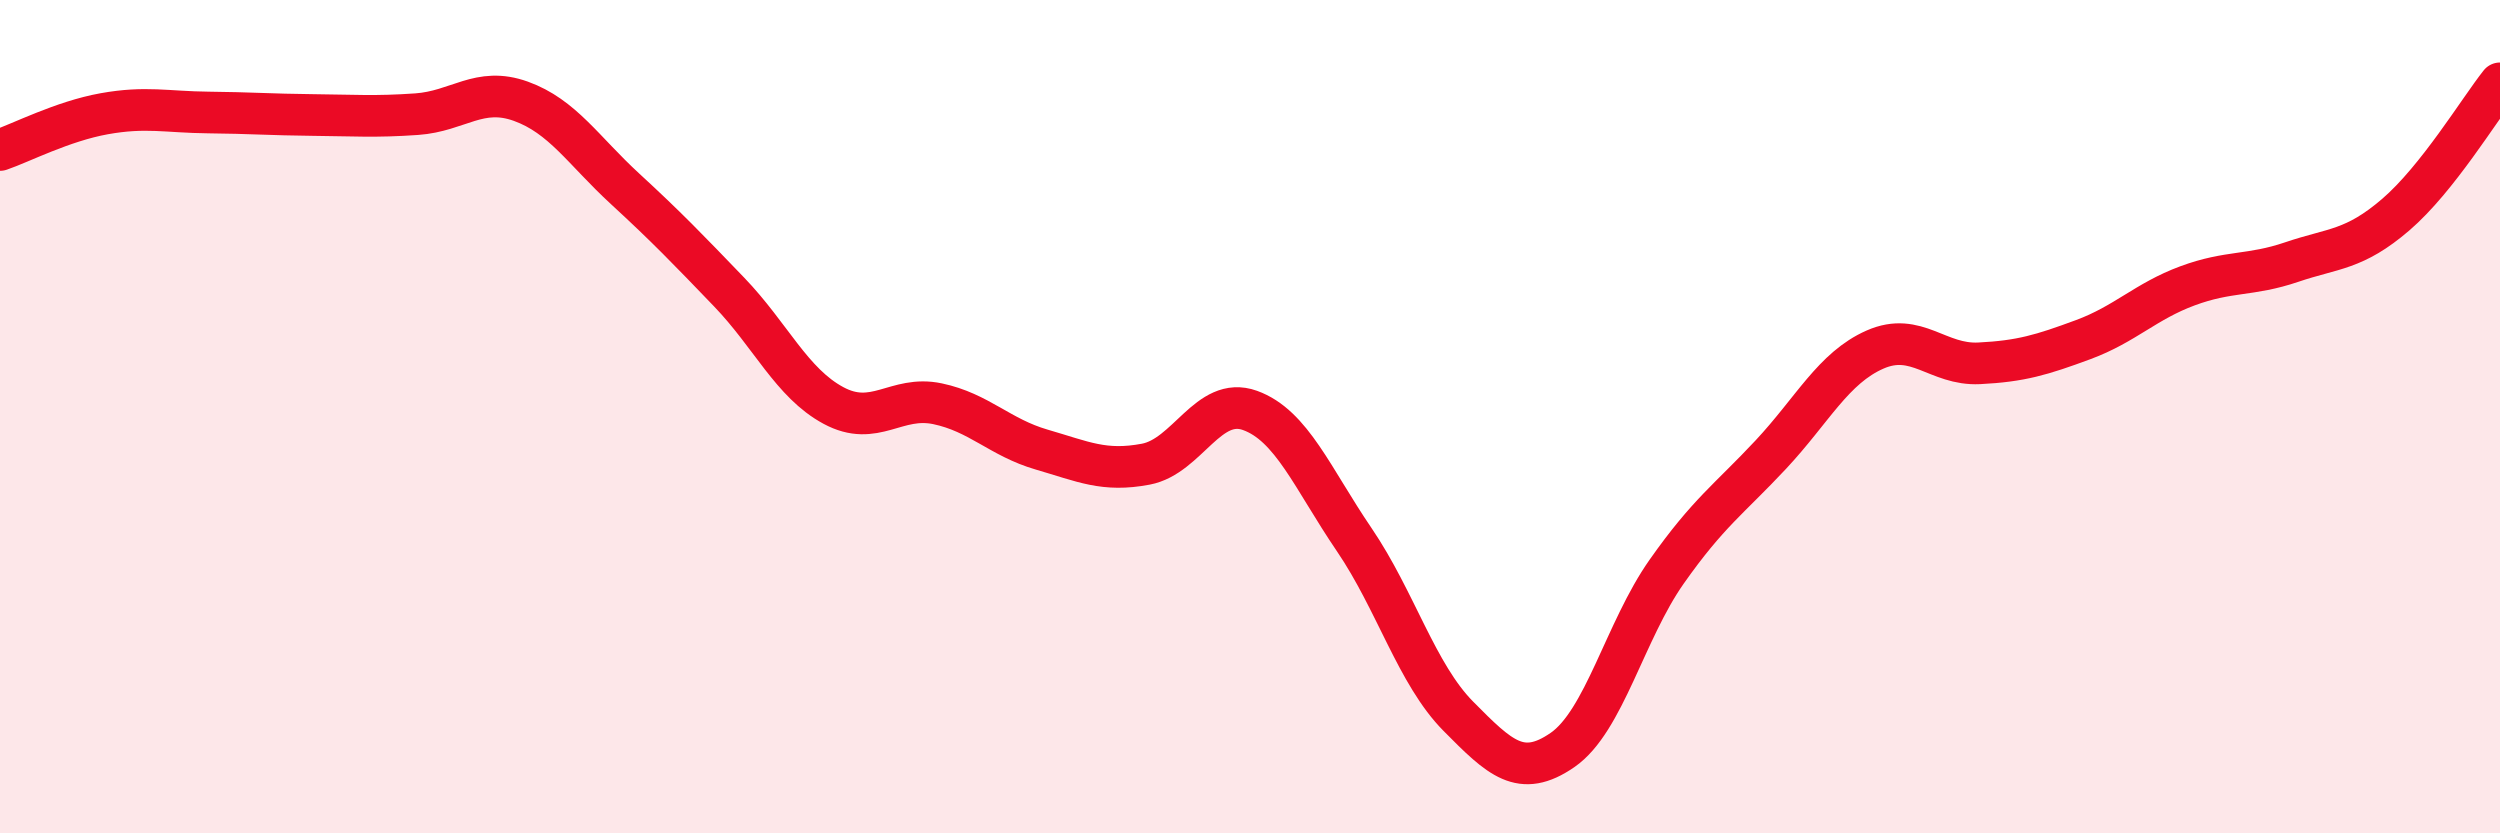 
    <svg width="60" height="20" viewBox="0 0 60 20" xmlns="http://www.w3.org/2000/svg">
      <path
        d="M 0,3.6 C 0.5,3.43 1.5,2.91 2.5,2.73 C 3.5,2.55 4,2.69 5,2.7 C 6,2.71 6.5,2.75 7.5,2.76 C 8.5,2.77 9,2.81 10,2.74 C 11,2.67 11.5,2.07 12.5,2.43 C 13.5,2.79 14,3.61 15,4.53 C 16,5.45 16.5,5.97 17.5,7.01 C 18.5,8.05 19,9.19 20,9.73 C 21,10.27 21.5,9.48 22.5,9.69 C 23.5,9.9 24,10.5 25,10.79 C 26,11.08 26.5,11.33 27.5,11.14 C 28.5,10.95 29,9.49 30,9.85 C 31,10.21 31.5,11.48 32.5,12.95 C 33.5,14.42 34,16.18 35,17.19 C 36,18.2 36.5,18.69 37.5,18 C 38.5,17.31 39,15.14 40,13.72 C 41,12.3 41.5,11.98 42.5,10.91 C 43.5,9.84 44,8.83 45,8.39 C 46,7.95 46.5,8.77 47.5,8.72 C 48.5,8.67 49,8.52 50,8.15 C 51,7.78 51.5,7.23 52.5,6.86 C 53.5,6.49 54,6.63 55,6.29 C 56,5.95 56.5,6.01 57.5,5.15 C 58.5,4.29 59.5,2.63 60,2L60 20L0 20Z"
        fill="#EB0A25"
        opacity="0.1"
        stroke-linecap="round"
        stroke-linejoin="round"
      />
      <path
        d="M 0,3.6 C 0.5,3.43 1.5,2.91 2.5,2.73 C 3.5,2.55 4,2.69 5,2.7 C 6,2.71 6.5,2.75 7.5,2.76 C 8.5,2.77 9,2.81 10,2.74 C 11,2.67 11.5,2.07 12.5,2.43 C 13.5,2.79 14,3.61 15,4.53 C 16,5.45 16.5,5.97 17.5,7.01 C 18.5,8.05 19,9.19 20,9.73 C 21,10.27 21.5,9.48 22.5,9.69 C 23.5,9.9 24,10.5 25,10.79 C 26,11.08 26.5,11.33 27.5,11.14 C 28.5,10.95 29,9.49 30,9.85 C 31,10.21 31.5,11.48 32.5,12.95 C 33.5,14.42 34,16.18 35,17.19 C 36,18.2 36.5,18.69 37.5,18 C 38.5,17.31 39,15.14 40,13.72 C 41,12.3 41.5,11.98 42.5,10.91 C 43.5,9.84 44,8.83 45,8.39 C 46,7.95 46.5,8.77 47.5,8.72 C 48.5,8.67 49,8.52 50,8.15 C 51,7.78 51.5,7.23 52.5,6.86 C 53.5,6.49 54,6.63 55,6.29 C 56,5.95 56.5,6.01 57.5,5.15 C 58.5,4.29 59.5,2.63 60,2"
        stroke="#EB0A25"
        stroke-width="1"
        fill="none"
        stroke-linecap="round"
        stroke-linejoin="round"
      />
    </svg>
  